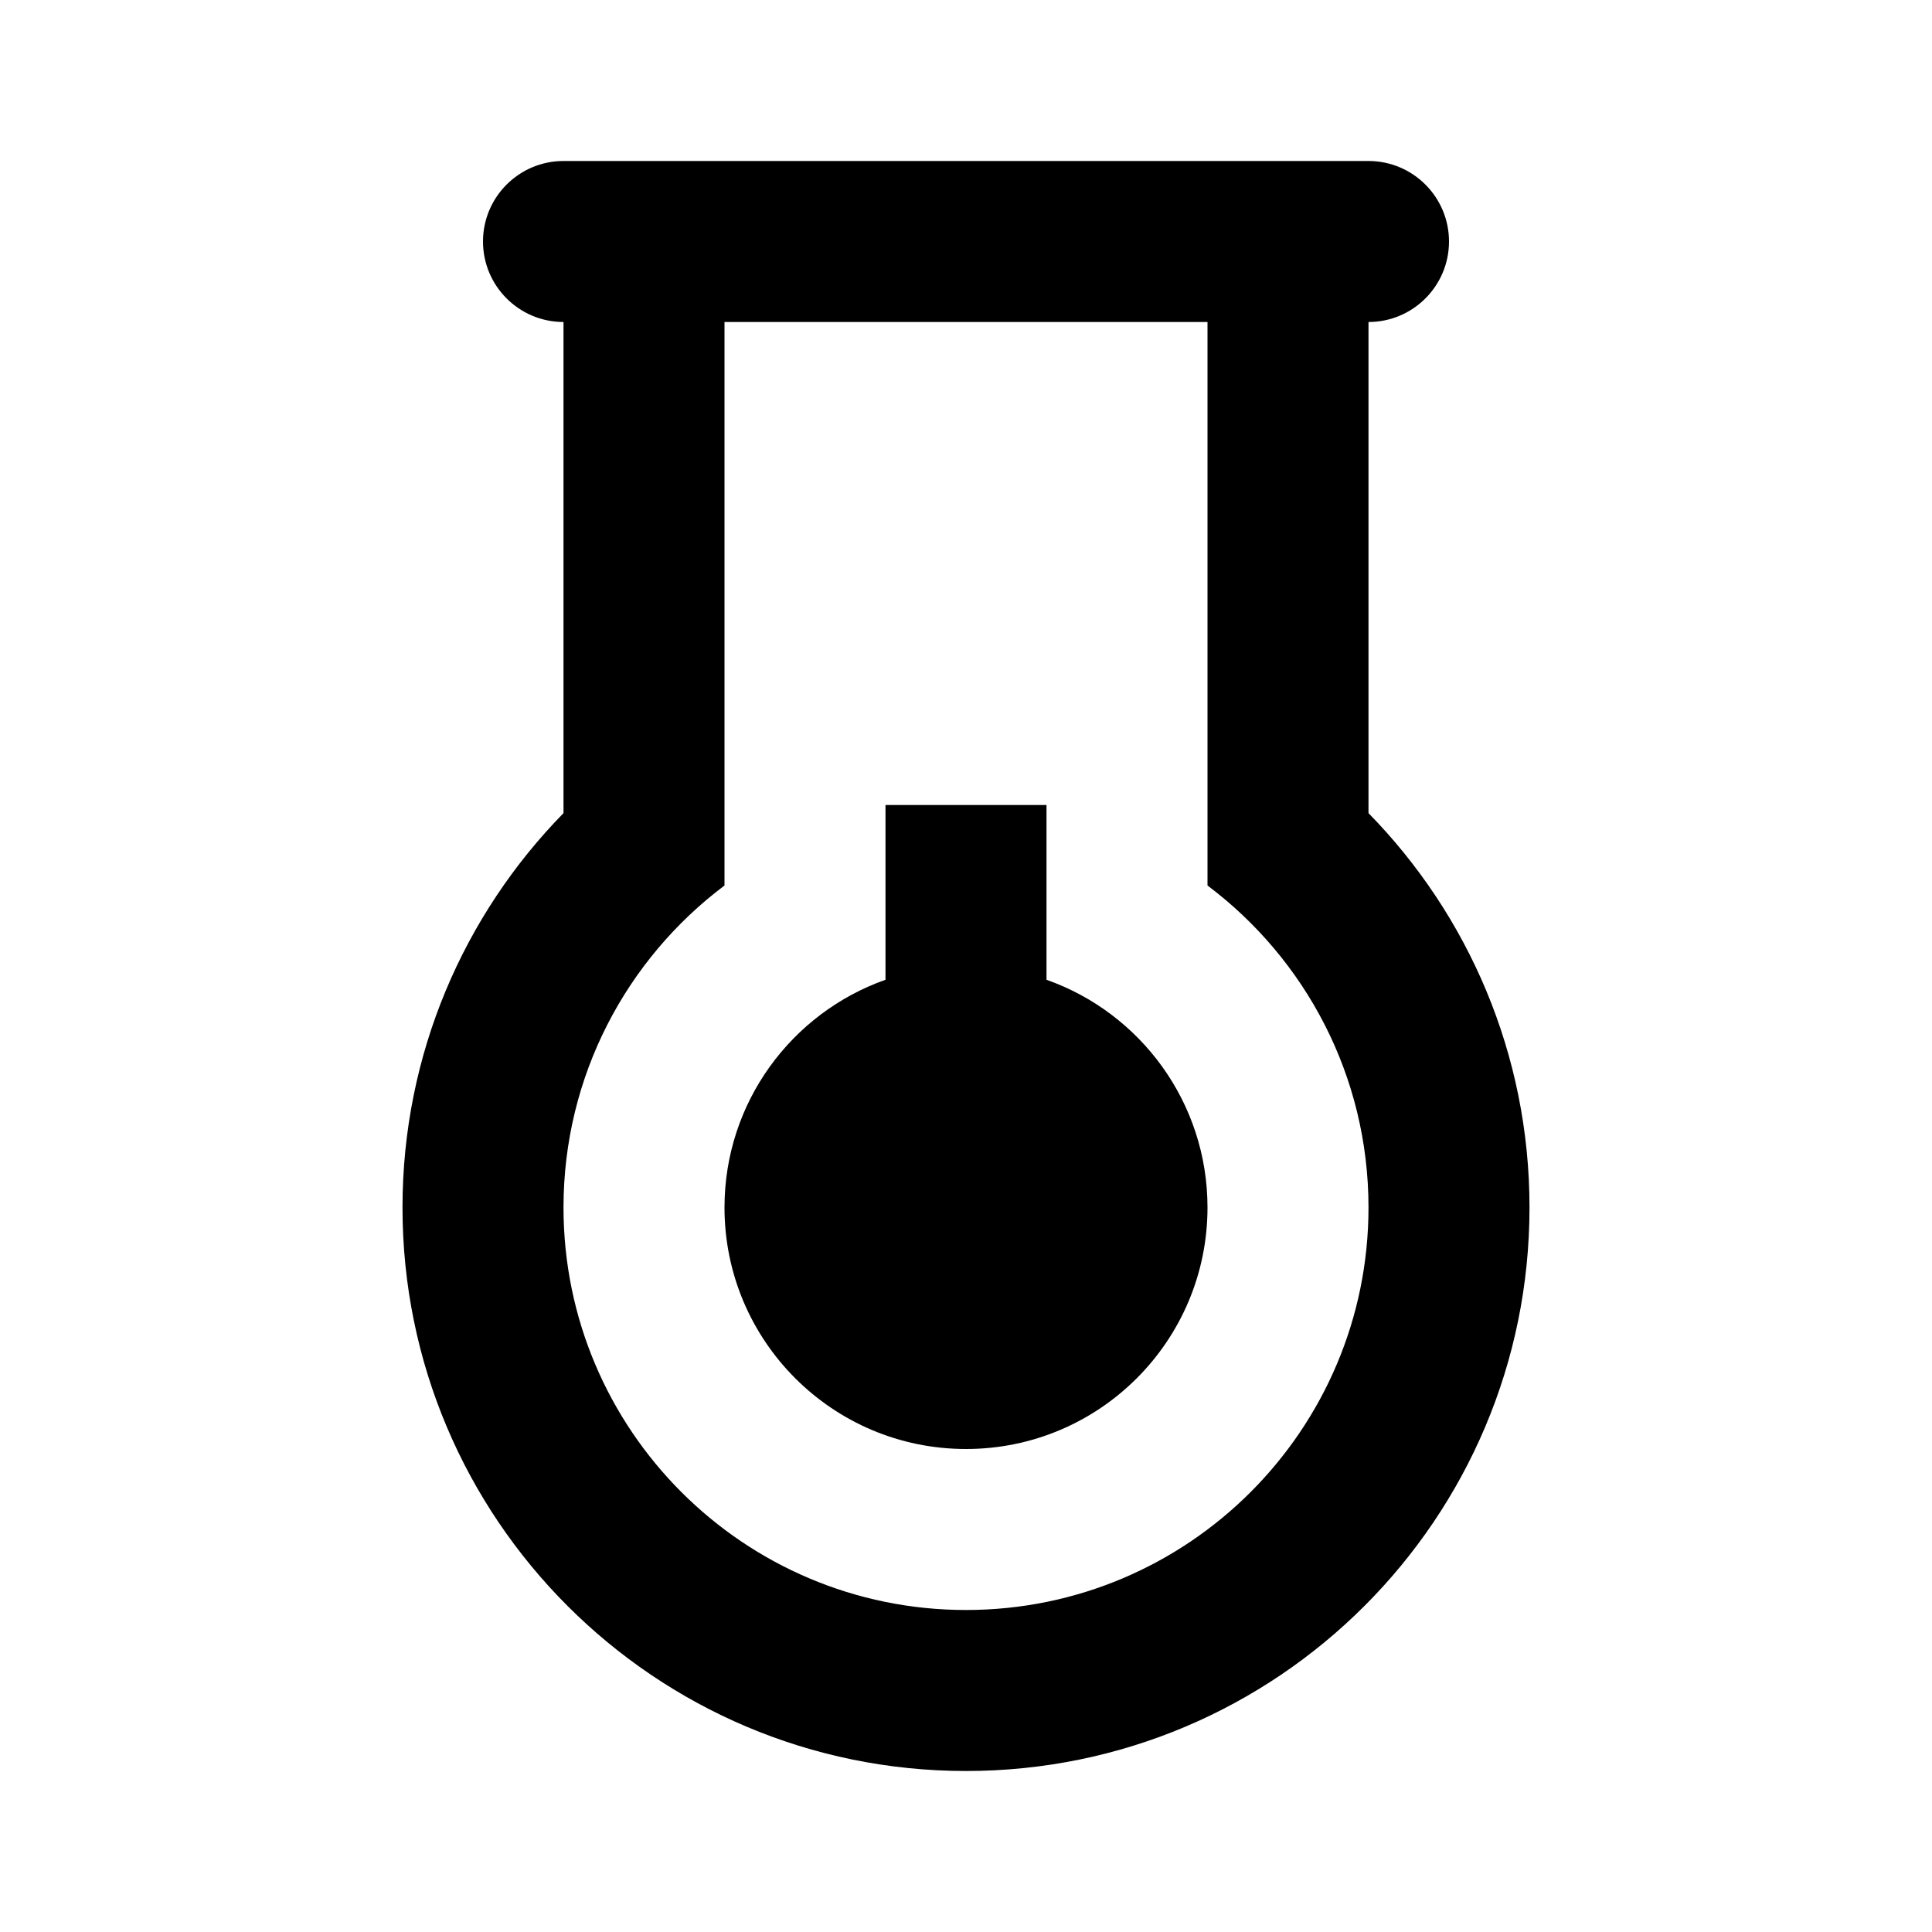 <svg width="24" height="24" viewBox="0 0 24 24" fill="none" xmlns="http://www.w3.org/2000/svg">
<path d="M11 10H13V12.171C14.165 12.582 15 13.694 15 15C15 16.657 13.657 18 12 18C10.343 18 9 16.657 9 15C9 13.694 9.835 12.582 11 12.171V10Z" fill="black"/>
<path fill-rule="evenodd" clip-rule="evenodd" d="M6 3C6 2.448 6.448 2 7 2H17C17.552 2 18 2.448 18 3C18 3.552 17.552 4 17 4V10.101C18.237 11.364 19 13.093 19 15C19 18.866 15.866 22 12 22C8.134 22 5 18.866 5 15C5 13.093 5.763 11.364 7 10.101L7 4C6.448 4 6 3.552 6 3ZM15 4H9V11C7.786 11.912 7 13.364 7 15C7 17.761 9.239 20 12 20C14.761 20 17 17.761 17 15C17 13.364 16.214 11.912 15 11V4Z" fill="black"/>
</svg>
